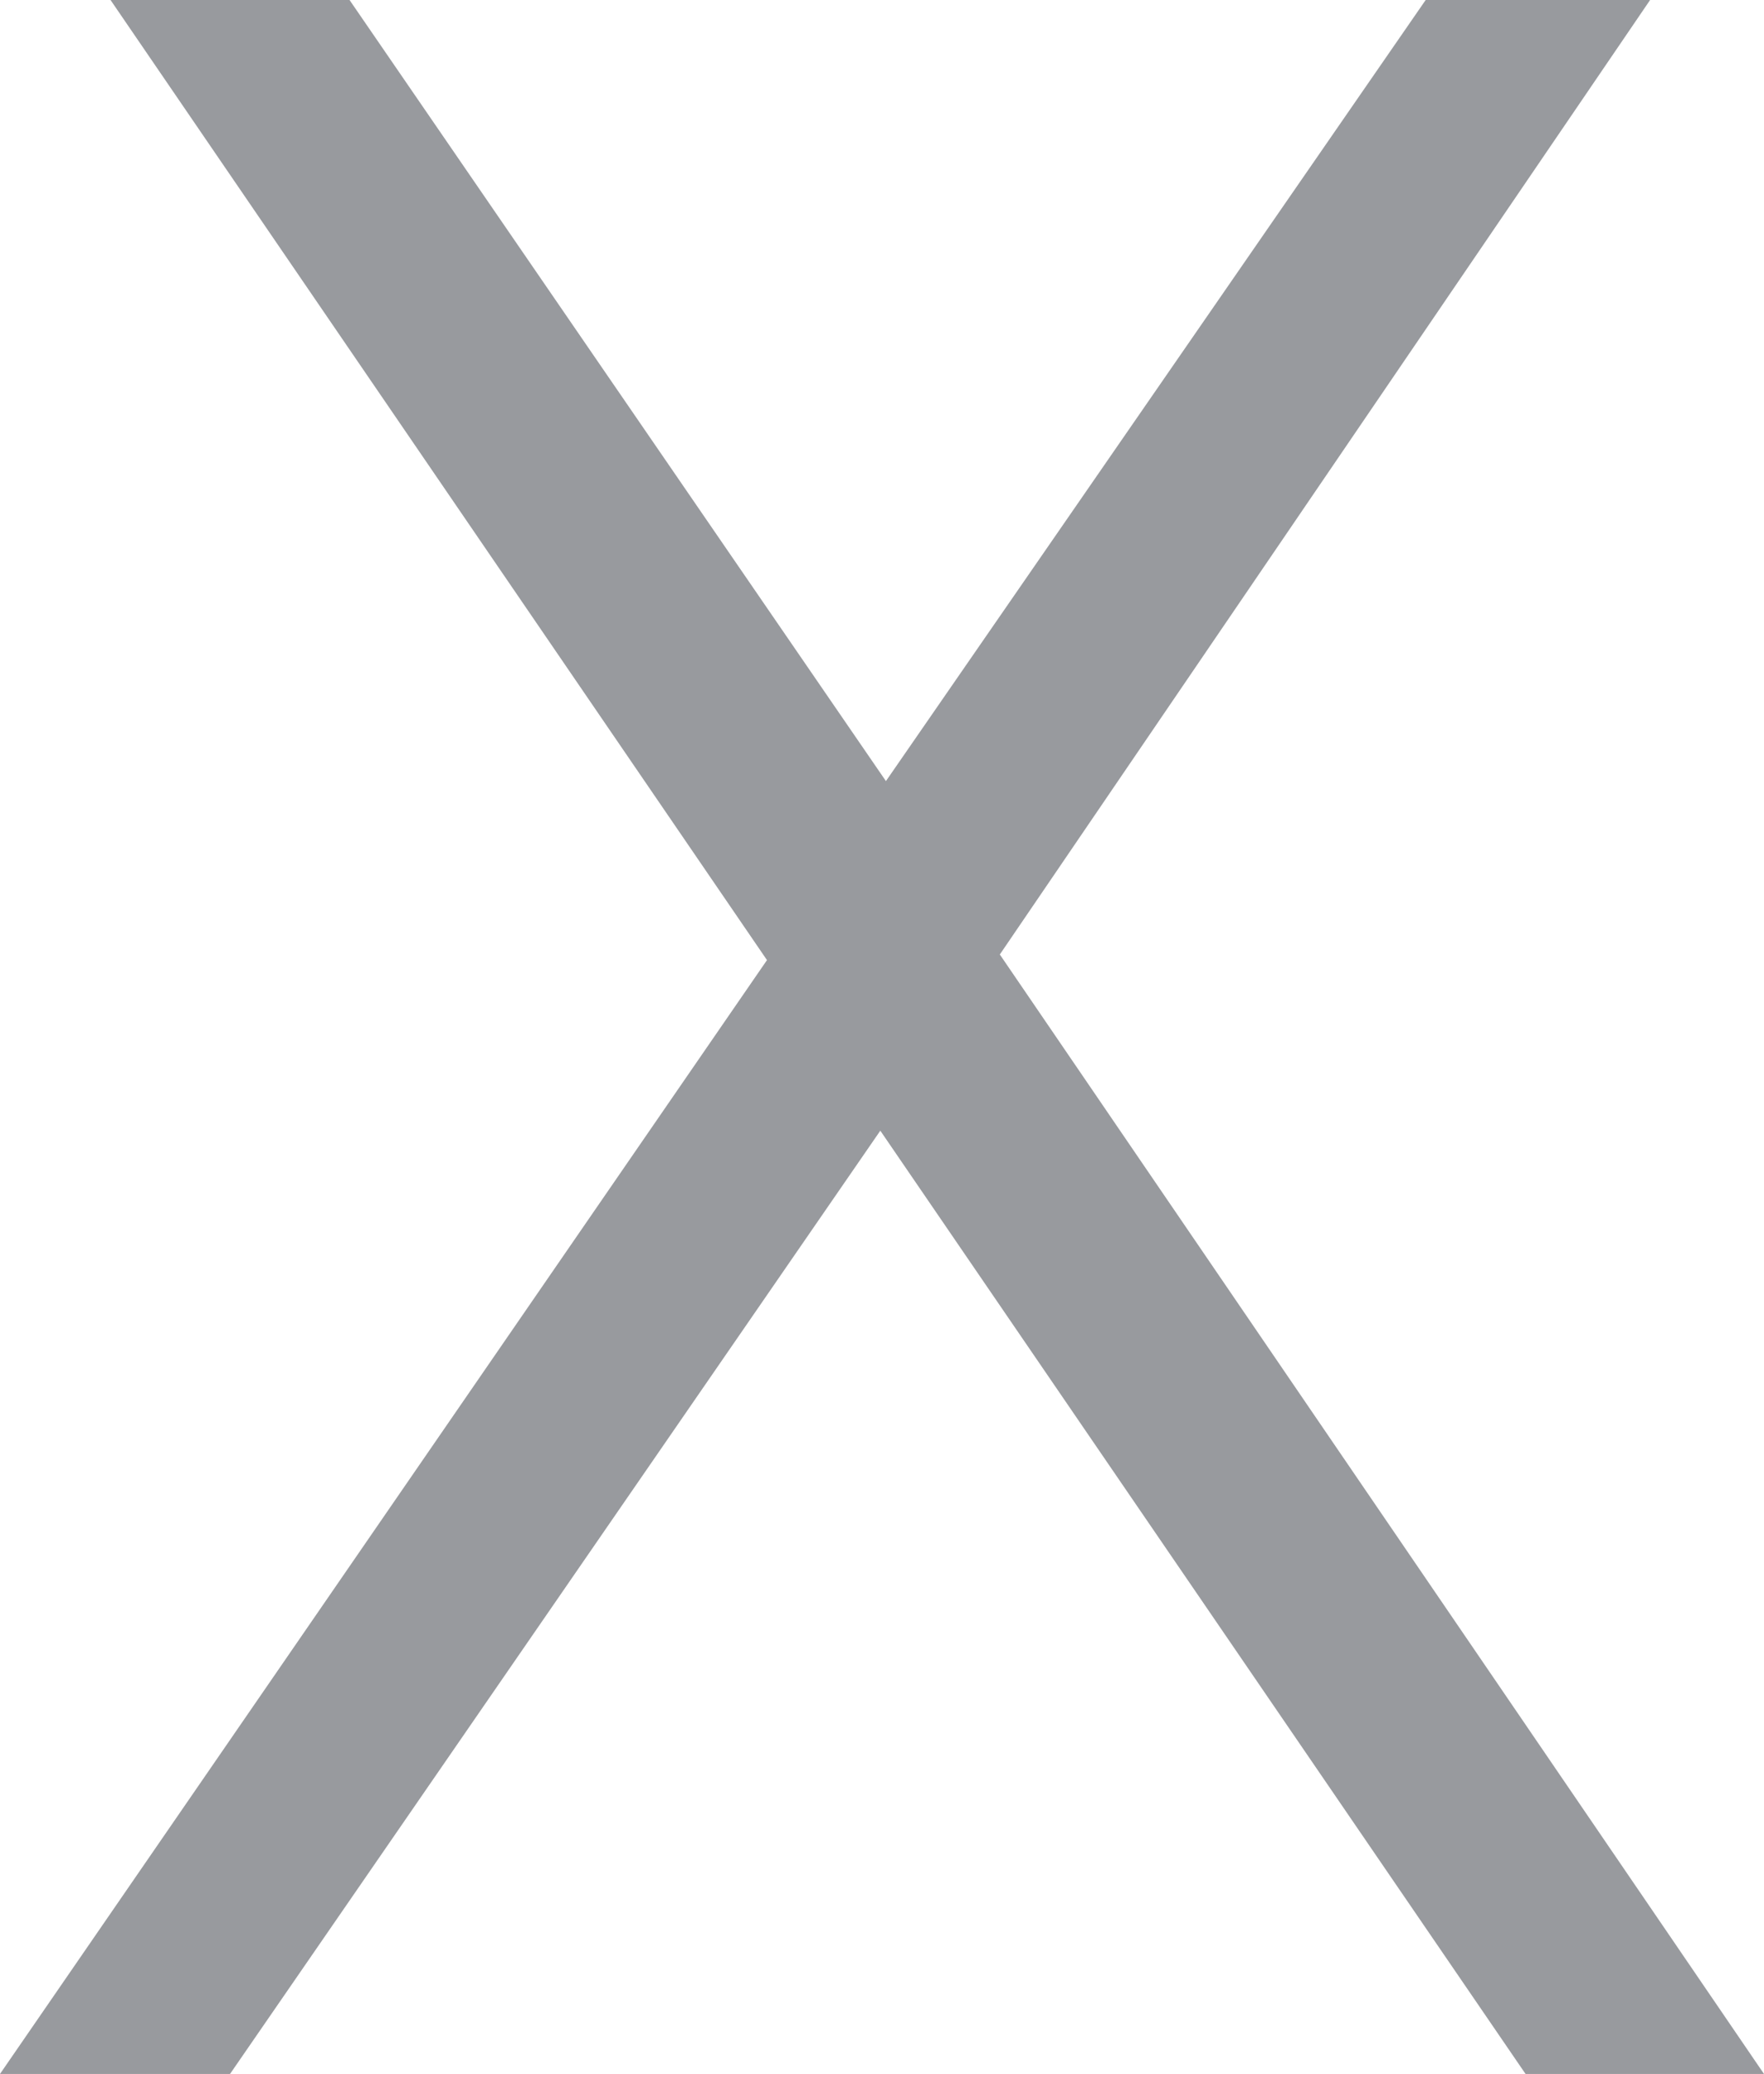 <svg xmlns="http://www.w3.org/2000/svg" viewBox="0 0 31.44 36.96"><defs><style>.cls-1{fill:#989a9e;}</style></defs><title>Asset 3</title><g id="Layer_2" data-name="Layer 2"><g id="Layer_1-2" data-name="Layer 1"><polygon class="cls-1" points="31.44 36.96 17.82 17.01 29.41 0 25.41 0 15.79 13.92 6.23 0 1.97 0 13.67 17.11 0 36.96 4.1 36.96 15.69 20.15 27.19 36.96 31.44 36.96"/></g></g></svg>